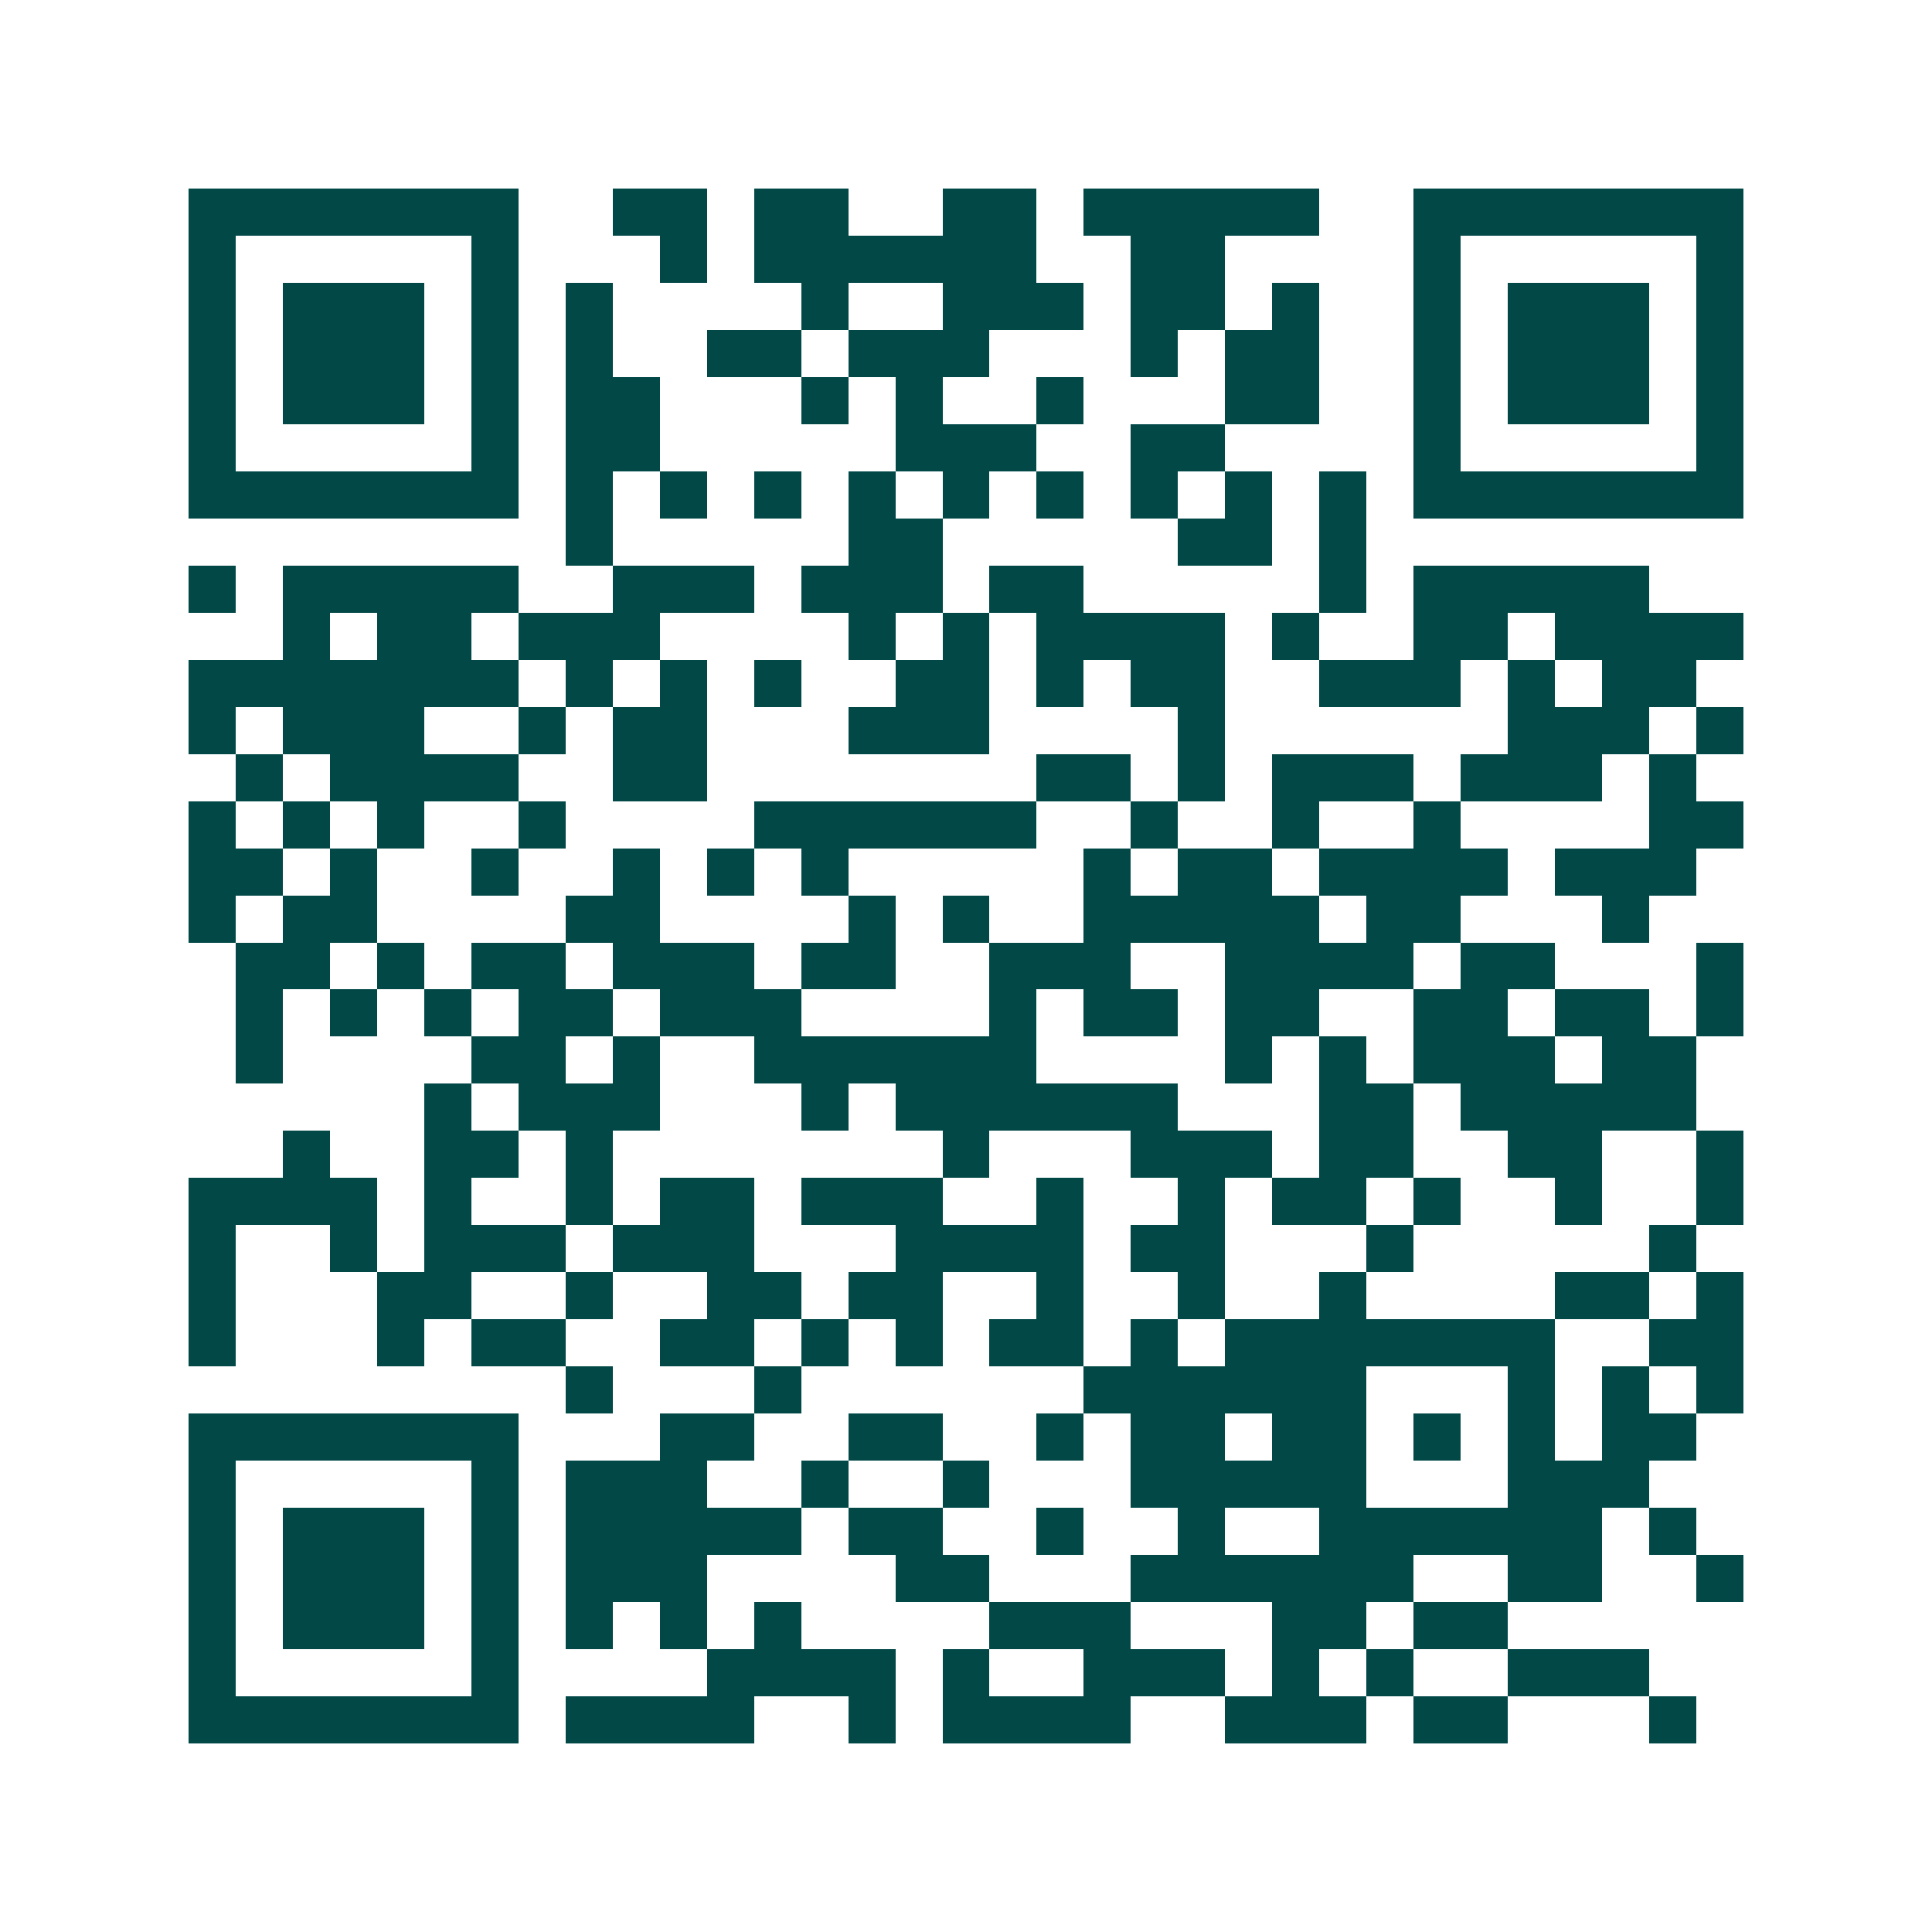 <svg xmlns="http://www.w3.org/2000/svg" width="200" height="200" viewBox="0 0 41 41" shape-rendering="crispEdges"><path fill="#ffffff" d="M0 0h41v41H0z"/><path stroke="#014847" d="M4 4.5h7m2 0h2m1 0h2m2 0h2m1 0h5m2 0h7M4 5.5h1m5 0h1m3 0h1m1 0h6m2 0h2m4 0h1m5 0h1M4 6.5h1m1 0h3m1 0h1m1 0h1m4 0h1m2 0h3m1 0h2m1 0h1m2 0h1m1 0h3m1 0h1M4 7.5h1m1 0h3m1 0h1m1 0h1m2 0h2m1 0h3m3 0h1m1 0h2m2 0h1m1 0h3m1 0h1M4 8.5h1m1 0h3m1 0h1m1 0h2m3 0h1m1 0h1m2 0h1m3 0h2m2 0h1m1 0h3m1 0h1M4 9.5h1m5 0h1m1 0h2m5 0h3m2 0h2m4 0h1m5 0h1M4 10.5h7m1 0h1m1 0h1m1 0h1m1 0h1m1 0h1m1 0h1m1 0h1m1 0h1m1 0h1m1 0h7M12 11.5h1m5 0h2m5 0h2m1 0h1M4 12.5h1m1 0h5m2 0h3m1 0h3m1 0h2m5 0h1m1 0h5M6 13.5h1m1 0h2m1 0h3m4 0h1m1 0h1m1 0h4m1 0h1m2 0h2m1 0h4M4 14.5h7m1 0h1m1 0h1m1 0h1m2 0h2m1 0h1m1 0h2m2 0h3m1 0h1m1 0h2M4 15.5h1m1 0h3m2 0h1m1 0h2m3 0h3m4 0h1m6 0h3m1 0h1M5 16.5h1m1 0h4m2 0h2m7 0h2m1 0h1m1 0h3m1 0h3m1 0h1M4 17.5h1m1 0h1m1 0h1m2 0h1m4 0h6m2 0h1m2 0h1m2 0h1m4 0h2M4 18.5h2m1 0h1m2 0h1m2 0h1m1 0h1m1 0h1m5 0h1m1 0h2m1 0h4m1 0h3M4 19.5h1m1 0h2m4 0h2m4 0h1m1 0h1m2 0h5m1 0h2m3 0h1M5 20.5h2m1 0h1m1 0h2m1 0h3m1 0h2m2 0h3m2 0h4m1 0h2m3 0h1M5 21.5h1m1 0h1m1 0h1m1 0h2m1 0h3m4 0h1m1 0h2m1 0h2m2 0h2m1 0h2m1 0h1M5 22.5h1m4 0h2m1 0h1m2 0h6m4 0h1m1 0h1m1 0h3m1 0h2M9 23.5h1m1 0h3m3 0h1m1 0h6m3 0h2m1 0h5M6 24.5h1m2 0h2m1 0h1m7 0h1m3 0h3m1 0h2m2 0h2m2 0h1M4 25.5h4m1 0h1m2 0h1m1 0h2m1 0h3m2 0h1m2 0h1m1 0h2m1 0h1m2 0h1m2 0h1M4 26.5h1m2 0h1m1 0h3m1 0h3m3 0h4m1 0h2m3 0h1m5 0h1M4 27.5h1m3 0h2m2 0h1m2 0h2m1 0h2m2 0h1m2 0h1m2 0h1m4 0h2m1 0h1M4 28.5h1m3 0h1m1 0h2m2 0h2m1 0h1m1 0h1m1 0h2m1 0h1m1 0h7m2 0h2M12 29.5h1m3 0h1m6 0h6m3 0h1m1 0h1m1 0h1M4 30.5h7m3 0h2m2 0h2m2 0h1m1 0h2m1 0h2m1 0h1m1 0h1m1 0h2M4 31.5h1m5 0h1m1 0h3m2 0h1m2 0h1m3 0h5m3 0h3M4 32.5h1m1 0h3m1 0h1m1 0h5m1 0h2m2 0h1m2 0h1m2 0h6m1 0h1M4 33.5h1m1 0h3m1 0h1m1 0h3m4 0h2m3 0h6m2 0h2m2 0h1M4 34.5h1m1 0h3m1 0h1m1 0h1m1 0h1m1 0h1m4 0h3m3 0h2m1 0h2M4 35.5h1m5 0h1m4 0h4m1 0h1m2 0h3m1 0h1m1 0h1m2 0h3M4 36.5h7m1 0h4m2 0h1m1 0h4m2 0h3m1 0h2m3 0h1"/></svg>
